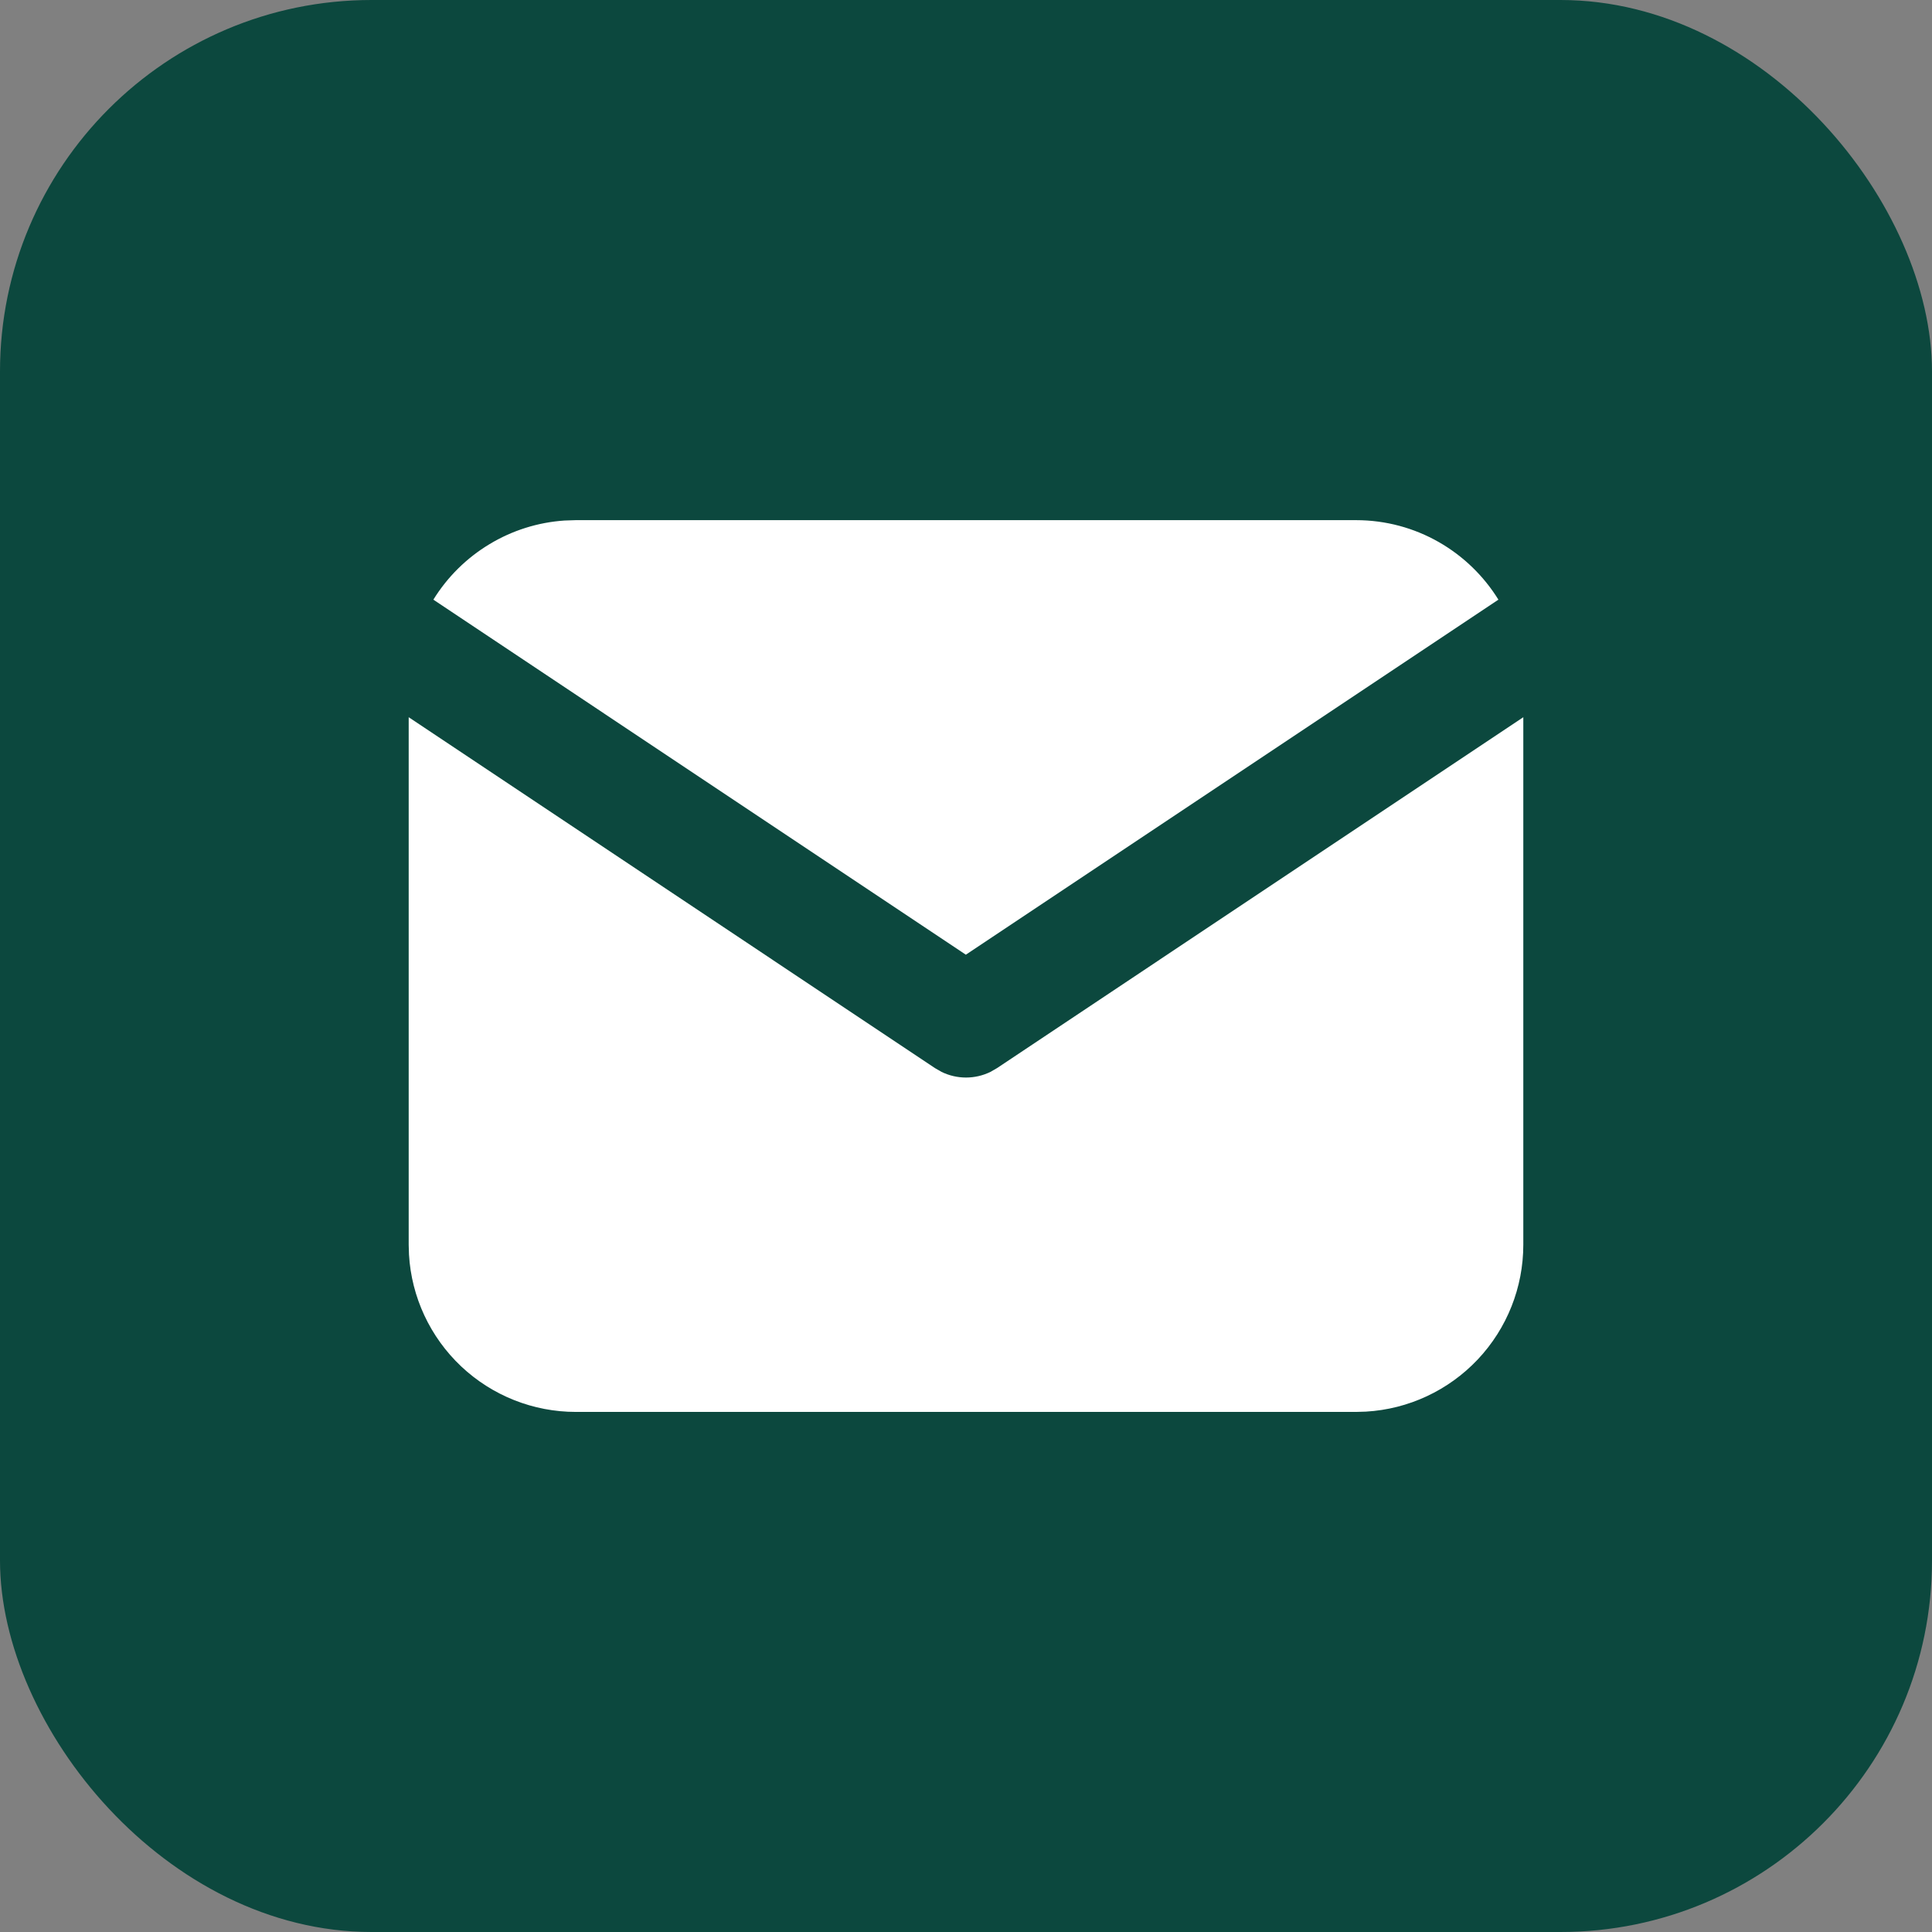 <?xml version="1.0" encoding="UTF-8"?> <svg xmlns="http://www.w3.org/2000/svg" width="26" height="26" viewBox="0 0 26 26" fill="none"><rect x="0" y="0" width="26" height="26" fill="#808080" stroke="none"/><rect width="26" height="26" rx="5" fill="#0C483E"></rect><g clip-path="url(#clip0_285_188)"><path d="M20.5 9.652V16.751C20.5 17.325 20.281 17.877 19.887 18.295C19.493 18.712 18.955 18.964 18.382 18.997L18.25 19.001H7.75C7.176 19.001 6.624 18.782 6.206 18.388C5.789 17.994 5.537 17.456 5.504 16.883L5.5 16.751V9.652L12.584 14.375L12.671 14.425C12.773 14.475 12.886 14.501 13 14.501C13.114 14.501 13.227 14.475 13.329 14.425L13.416 14.375L20.5 9.652Z" fill="white"></path><path d="M18.248 7C19.058 7 19.768 7.428 20.165 8.07L12.998 12.848L5.832 8.07C6.02 7.765 6.279 7.509 6.586 7.324C6.893 7.138 7.24 7.029 7.598 7.005L7.748 7H18.248Z" fill="white"></path></g><defs><clipPath id="clip0_285_188"><rect width="18" height="18" fill="white" transform="translate(4 4)"></rect></clipPath></defs></svg> 